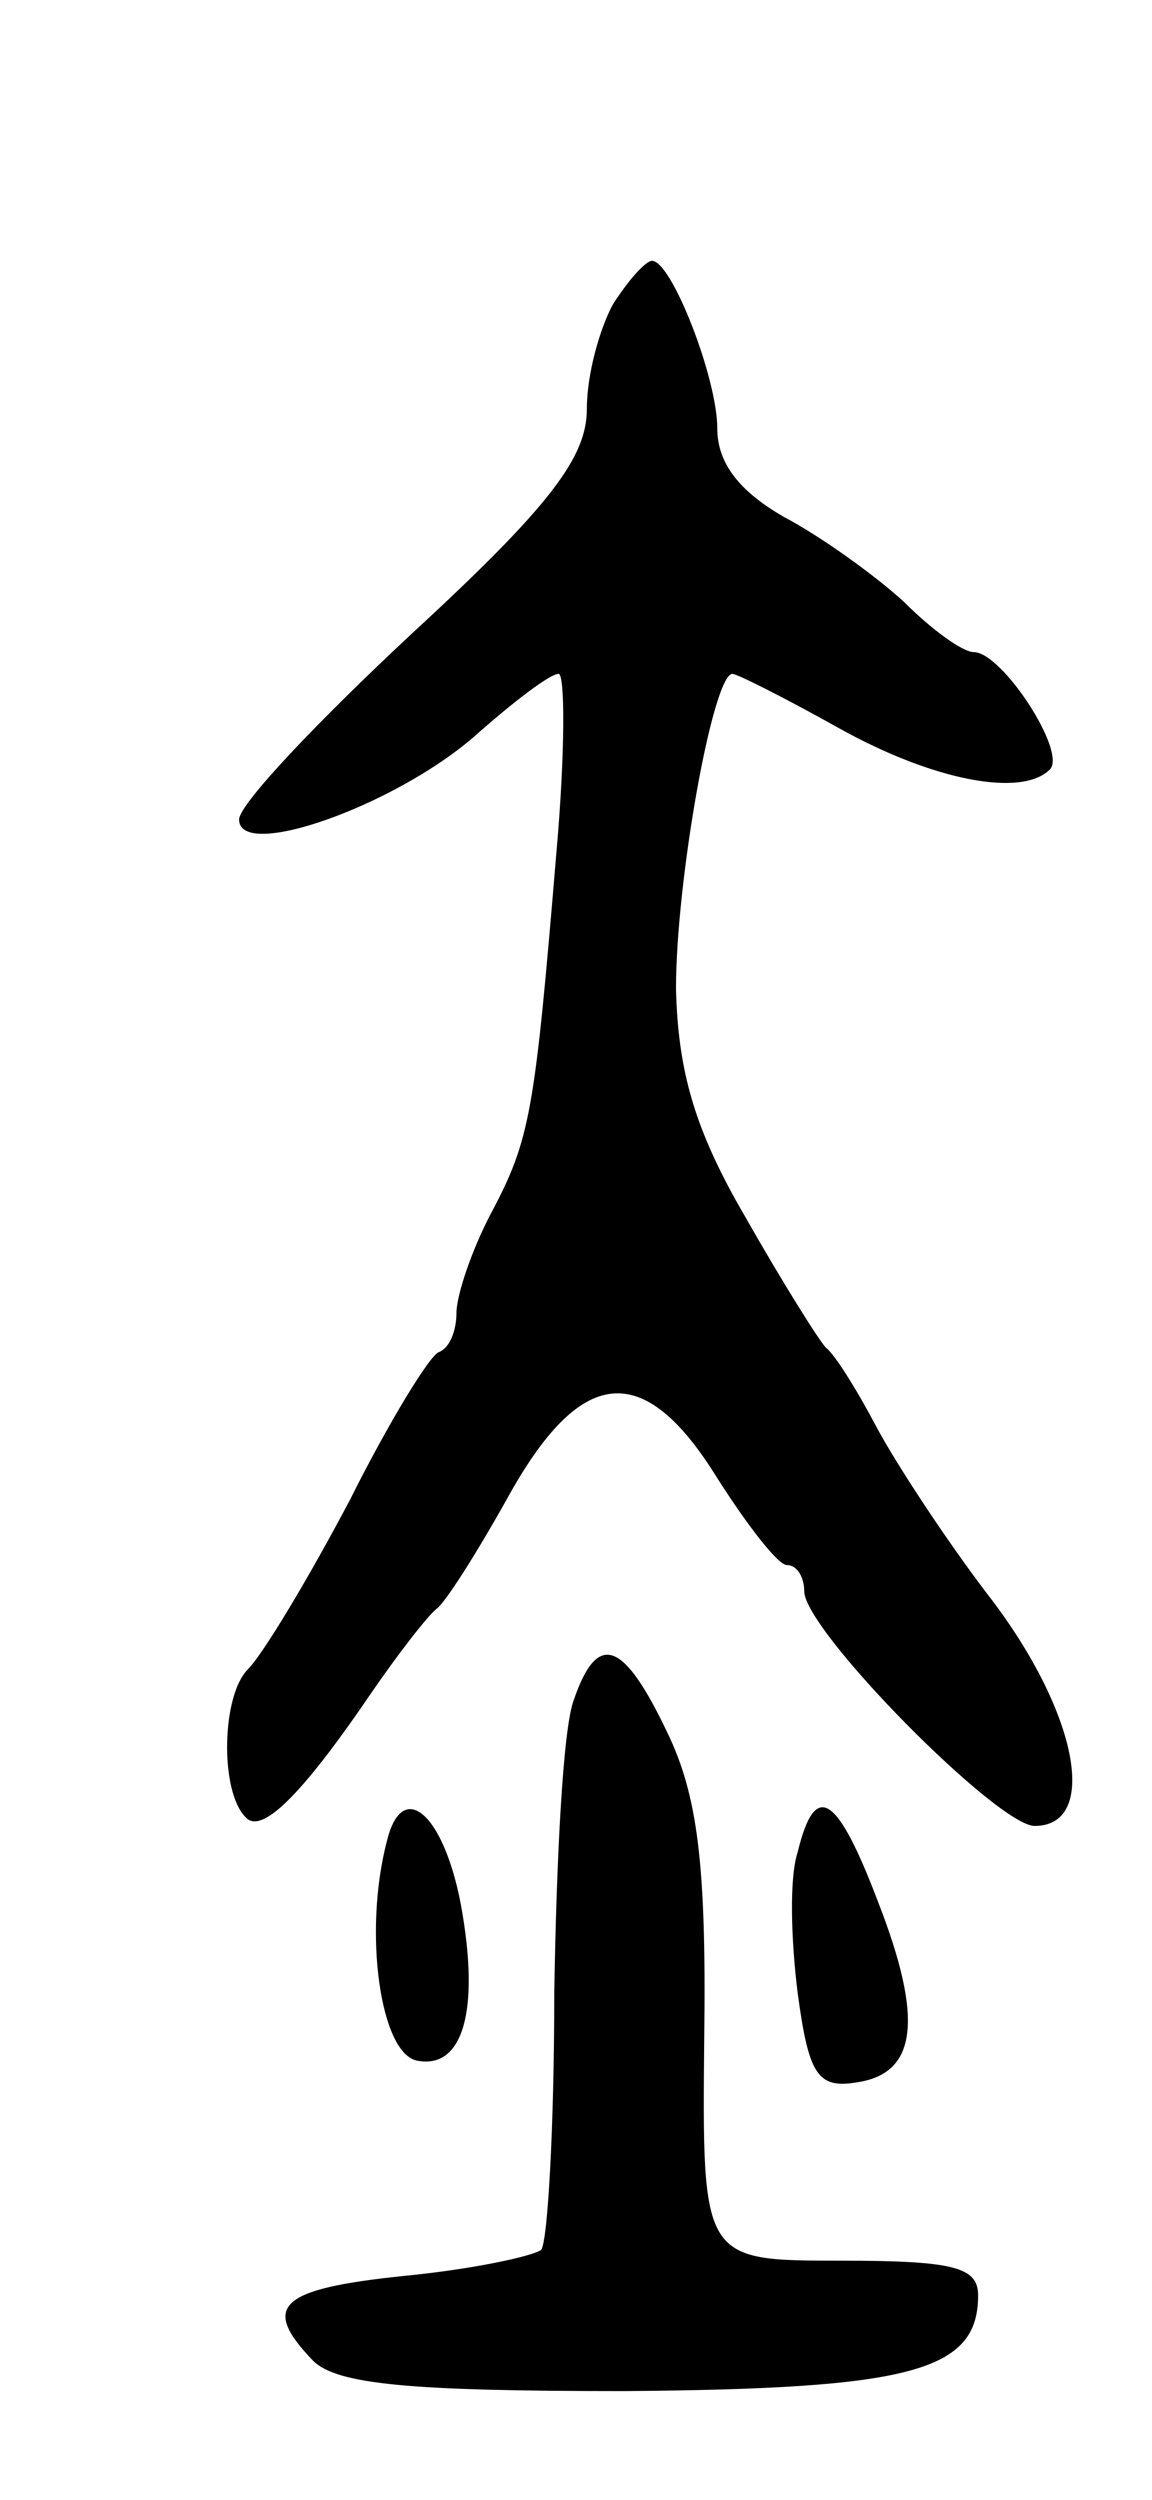 <svg version="1.0" xmlns="http://www.w3.org/2000/svg" width="53" height="115" viewBox="0 0 53 115" ><g transform="translate(0,115) scale(0.1,-0.1)" ><path d="M282 1010 c-6 -11 -12 -32 -12 -48 0 -22 -16 -44 -80 -103 -44 -41 -80 -79 -80 -86 0 -19 71 6 108 38 18 16 35 29 39 29 3 0 3 -37 -1 -82 -10 -120 -12 -132 -30 -166 -9 -17 -16 -38 -16 -46 0 -8 -3 -16 -8 -18 -4 -1 -23 -32 -41 -68 -19 -36 -40 -71 -47 -78 -12 -12 -13 -56 -1 -68 7 -8 25 9 57 56 13 19 27 37 31 40 4 3 18 25 32 50 34 62 63 65 97 10 14 -22 28 -40 32 -40 5 0 8 -6 8 -12 0 -18 89 -108 106 -108 30 0 20 53 -22 107 -19 25 -42 60 -51 77 -9 17 -19 33 -23 36 -3 3 -20 30 -37 60 -24 41 -31 68 -32 105 0 50 17 145 26 145 2 0 24 -11 49 -25 43 -24 84 -32 97 -19 8 8 -22 54 -35 54 -5 0 -19 10 -32 23 -13 12 -38 30 -55 39 -21 12 -31 25 -31 41 0 23 -21 77 -30 77 -3 0 -11 -9 -18 -20z"/><path d="M264 368 c-5 -13 -8 -73 -9 -135 0 -61 -3 -114 -6 -118 -4 -3 -32 -9 -63 -12 -58 -6 -66 -14 -42 -39 11 -11 45 -14 143 -14 132 1 163 9 163 44 0 13 -11 16 -63 16 -64 0 -64 0 -63 103 1 79 -3 111 -17 140 -20 42 -32 47 -43 15z"/><path d="M178 303 c-11 -42 -3 -98 14 -101 21 -4 29 23 20 72 -8 42 -27 58 -34 29z"/><path d="M367 298 c-4 -12 -3 -41 0 -65 5 -37 9 -44 27 -41 28 4 31 29 10 83 -19 50 -29 56 -37 23z"/></g></svg> 
